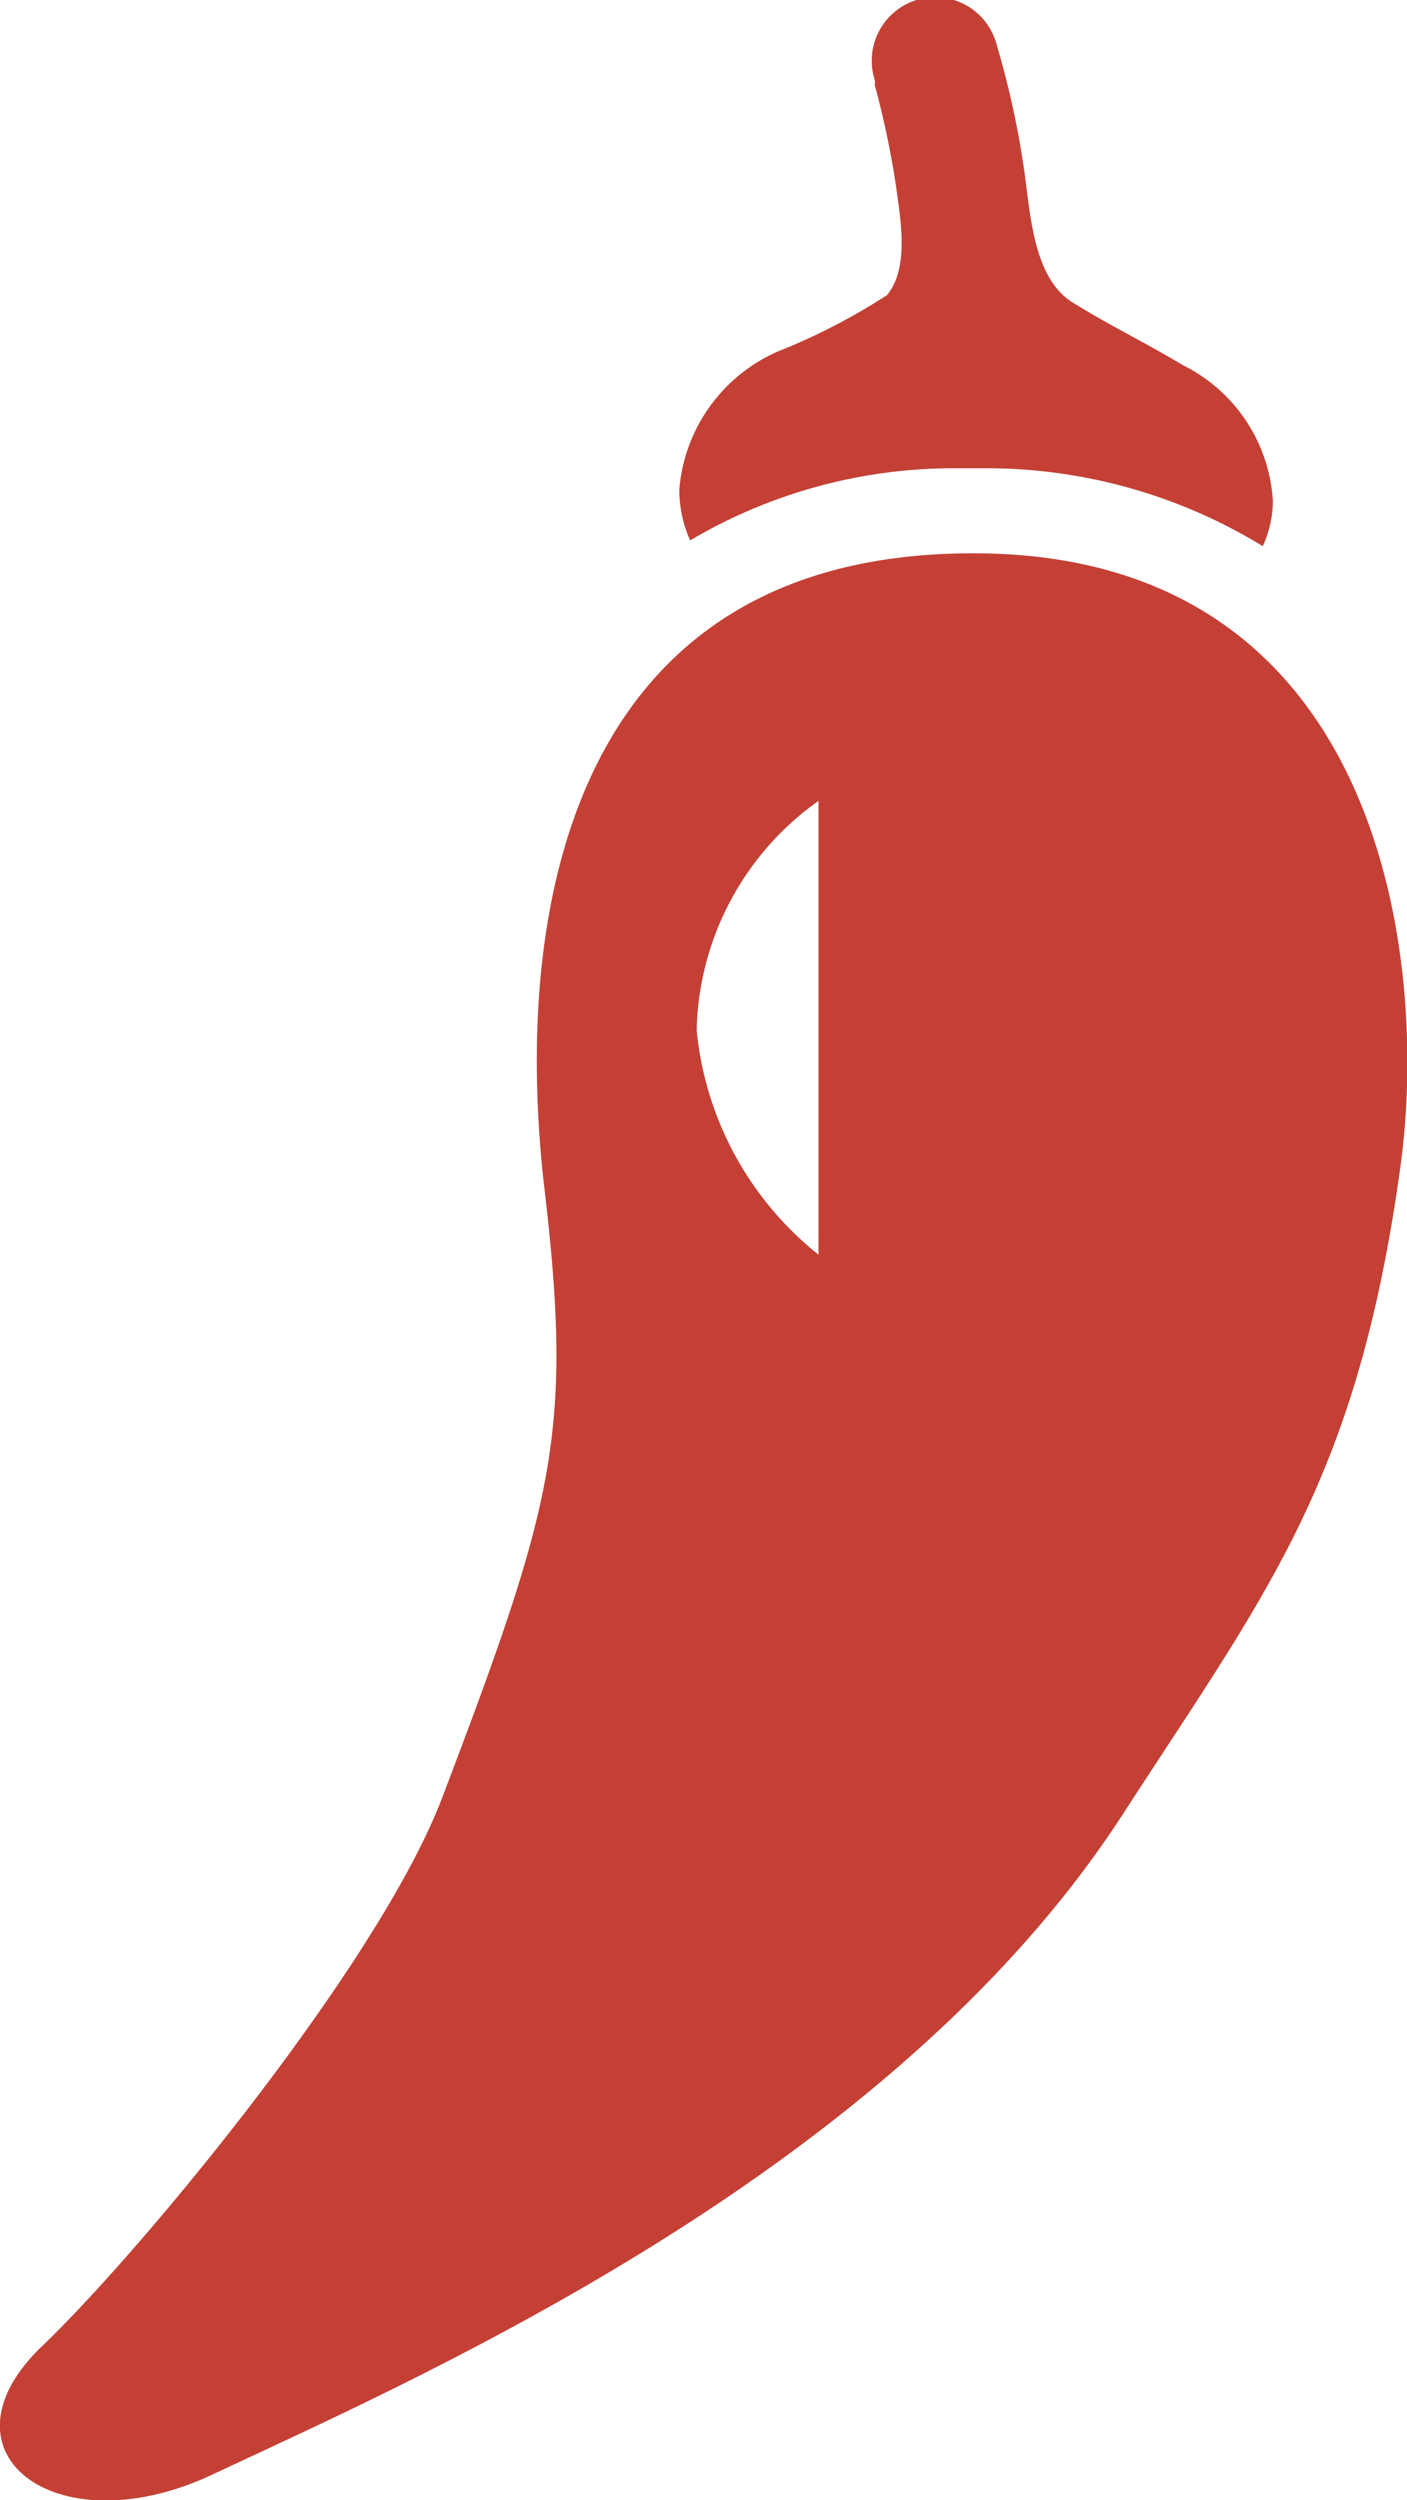 <svg xmlns="http://www.w3.org/2000/svg" viewBox="0 0 19.51 34.65"><defs><style>.cls-1{fill:#c44035;}</style></defs><g id="top"><path class="cls-1" d="M16.4,5.06c-.55-.33-1-.54-1.53-.87S14.29,3,14.21,2.42a12.18,12.18,0,0,0-.39-1.8A.88.88,0,0,0,12.71,0a.88.88,0,0,0-.58,1.11h0a.31.31,0,0,1,0,.07,12.31,12.31,0,0,1,.29,1.37c.07.5.19,1.16-.12,1.54a8.66,8.66,0,0,1-1.51.78A2.29,2.29,0,0,0,9.42,6.78a1.71,1.71,0,0,0,.15.71,7.18,7.18,0,0,1,3.69-1h.42a7.34,7.34,0,0,1,3.83,1.08,1.52,1.52,0,0,0,.14-.63A2.25,2.25,0,0,0,16.4,5.06Z"/><path class="cls-1" d="M13.35,7.67c-5.33.08-6.27,4.78-5.8,8.81.4,3.4.13,4.36-1.42,8.44C5.24,27.25,1.9,31.27.56,32.54-.93,34,.78,35.31,2.94,34.3c2.94-1.38,9.41-4.2,12.62-9.14,2-3.09,3.26-4.63,3.86-9C19.82,13.25,19.16,7.57,13.35,7.67Zm-2,9.72a4.54,4.54,0,0,1-1.69-3.11,4,4,0,0,1,1.69-3.18Z"/></g></svg>